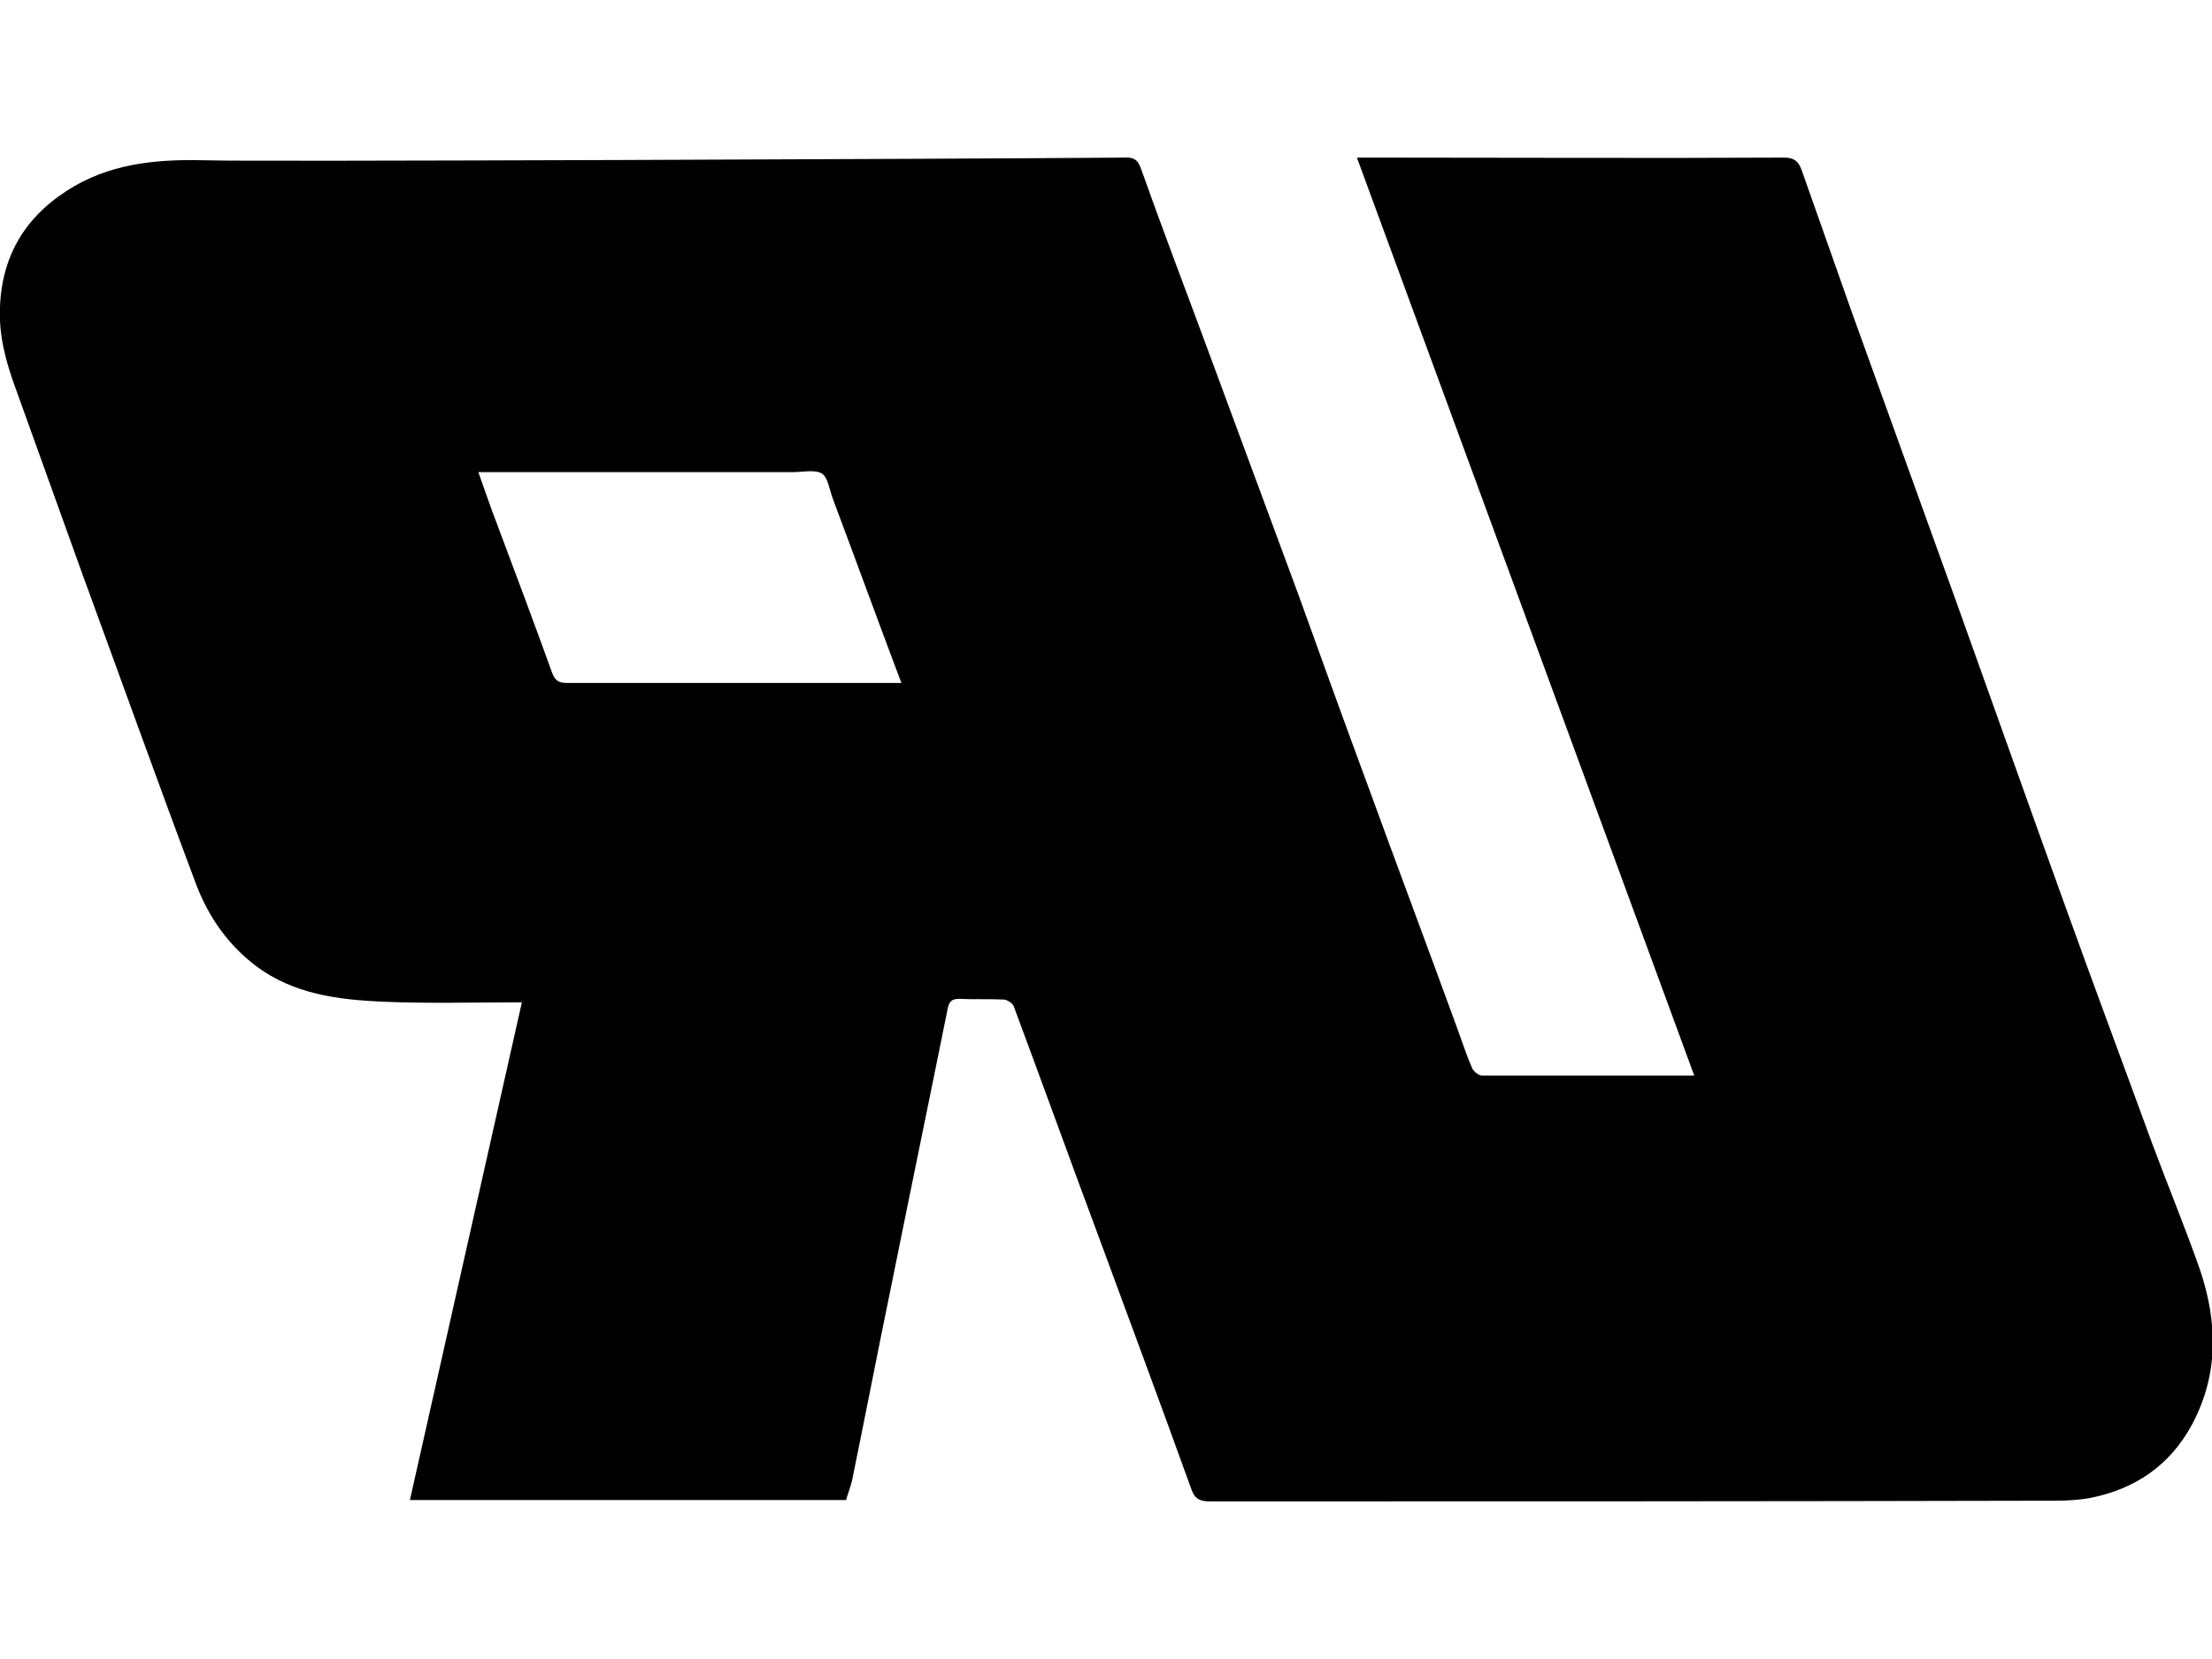 <?xml version="1.0" encoding="utf-8"?>
<!-- Generator: Adobe Illustrator 25.1.0, SVG Export Plug-In . SVG Version: 6.00 Build 0)  -->
<svg version="1.1" id="Ebene_1" xmlns="http://www.w3.org/2000/svg" xmlns:xlink="http://www.w3.org/1999/xlink" x="0px" y="0px"
	 viewBox="0 0 320 240" style="enable-background:new 0 0 320 240;" xml:space="preserve">
<path d="M311.3,165.3c-4.2-11.5-8.5-23-12.6-34.4c-5.2-14.4-10.3-28.8-15.5-43.3c-5.1-14.2-10.3-28.5-15.4-42.7
	c-2.4-6.8-4.8-13.6-7.2-20.4c-0.5-1.3-1.2-1.7-2.5-1.7c-19.6,0.1-39.2,0-58.8,0c-0.9,0-1.8,0-3,0c16.3,44.3,32.5,88.5,48.8,132.8
	c-10.5,0-20.6,0-30.7,0c-0.5,0-1.2-0.6-1.4-1c-0.8-1.8-1.4-3.7-2.1-5.6c-4.3-11.8-8.7-23.5-13-35.3c-3.4-9.2-6.7-18.3-10-27.5
	c-4.6-12.4-9.2-24.9-13.8-37.3c-3-8.1-6.1-16.2-9-24.4c-0.5-1.5-1.2-1.8-2.6-1.7C137.9,23,35.4,23.4,30.4,23.2
	c-6.8-0.2-13.5,0.2-19.6,3.7C4.1,30.8,0.3,36.5,0,44.4c-0.2,4.2,0.9,8.1,2.3,11.9c3.2,8.9,6.4,17.8,9.6,26.7
	c5.5,15,10.9,30.1,16.5,45c1.8,4.7,4.6,8.7,8.7,11.8c5.4,4,11.7,4.8,18,5.1c6.8,0.3,13.5,0.1,20.4,0.1C70.1,169,64.7,193,59.3,217
	c21,0,42,0,63.1,0c0.3-1.1,0.7-2,0.9-3c1.9-9.3,3.7-18.6,5.6-27.8c2.7-13.4,5.5-26.9,8.2-40.3c0.2-0.9,0.5-1.4,1.6-1.4
	c2.2,0.1,4.3,0,6.5,0.1c0.5,0,1.4,0.6,1.5,1.1c4.1,11,8.1,22.1,12.2,33.1c4.5,12.2,9,24.3,13.4,36.5c0.5,1.5,1.2,1.9,2.7,1.9
	c40.8,0,81.5,0,122.3-0.1c1.7,0,3.5-0.1,5.1-0.4c6.5-1.3,11.5-4.7,14.7-10.6c3.9-7.3,3.7-14.8,1.2-22.3
	C316.1,177.5,313.6,171.5,311.3,165.3z M128.7,98.8c-15.5,0-31,0-46.5,0c-1.1,0-1.8-0.1-2.3-1.4c-2.6-7.2-5.3-14.4-8-21.6
	c-0.9-2.3-1.7-4.7-2.7-7.5c15.4,0,30.4,0,45.5,0c1.4,0,3.2-0.4,4.2,0.2c0.9,0.6,1.1,2.4,1.6,3.7c3.3,8.8,6.5,17.6,9.9,26.6
	C129.6,98.8,129.2,98.8,128.7,98.8z"/>
</svg>
